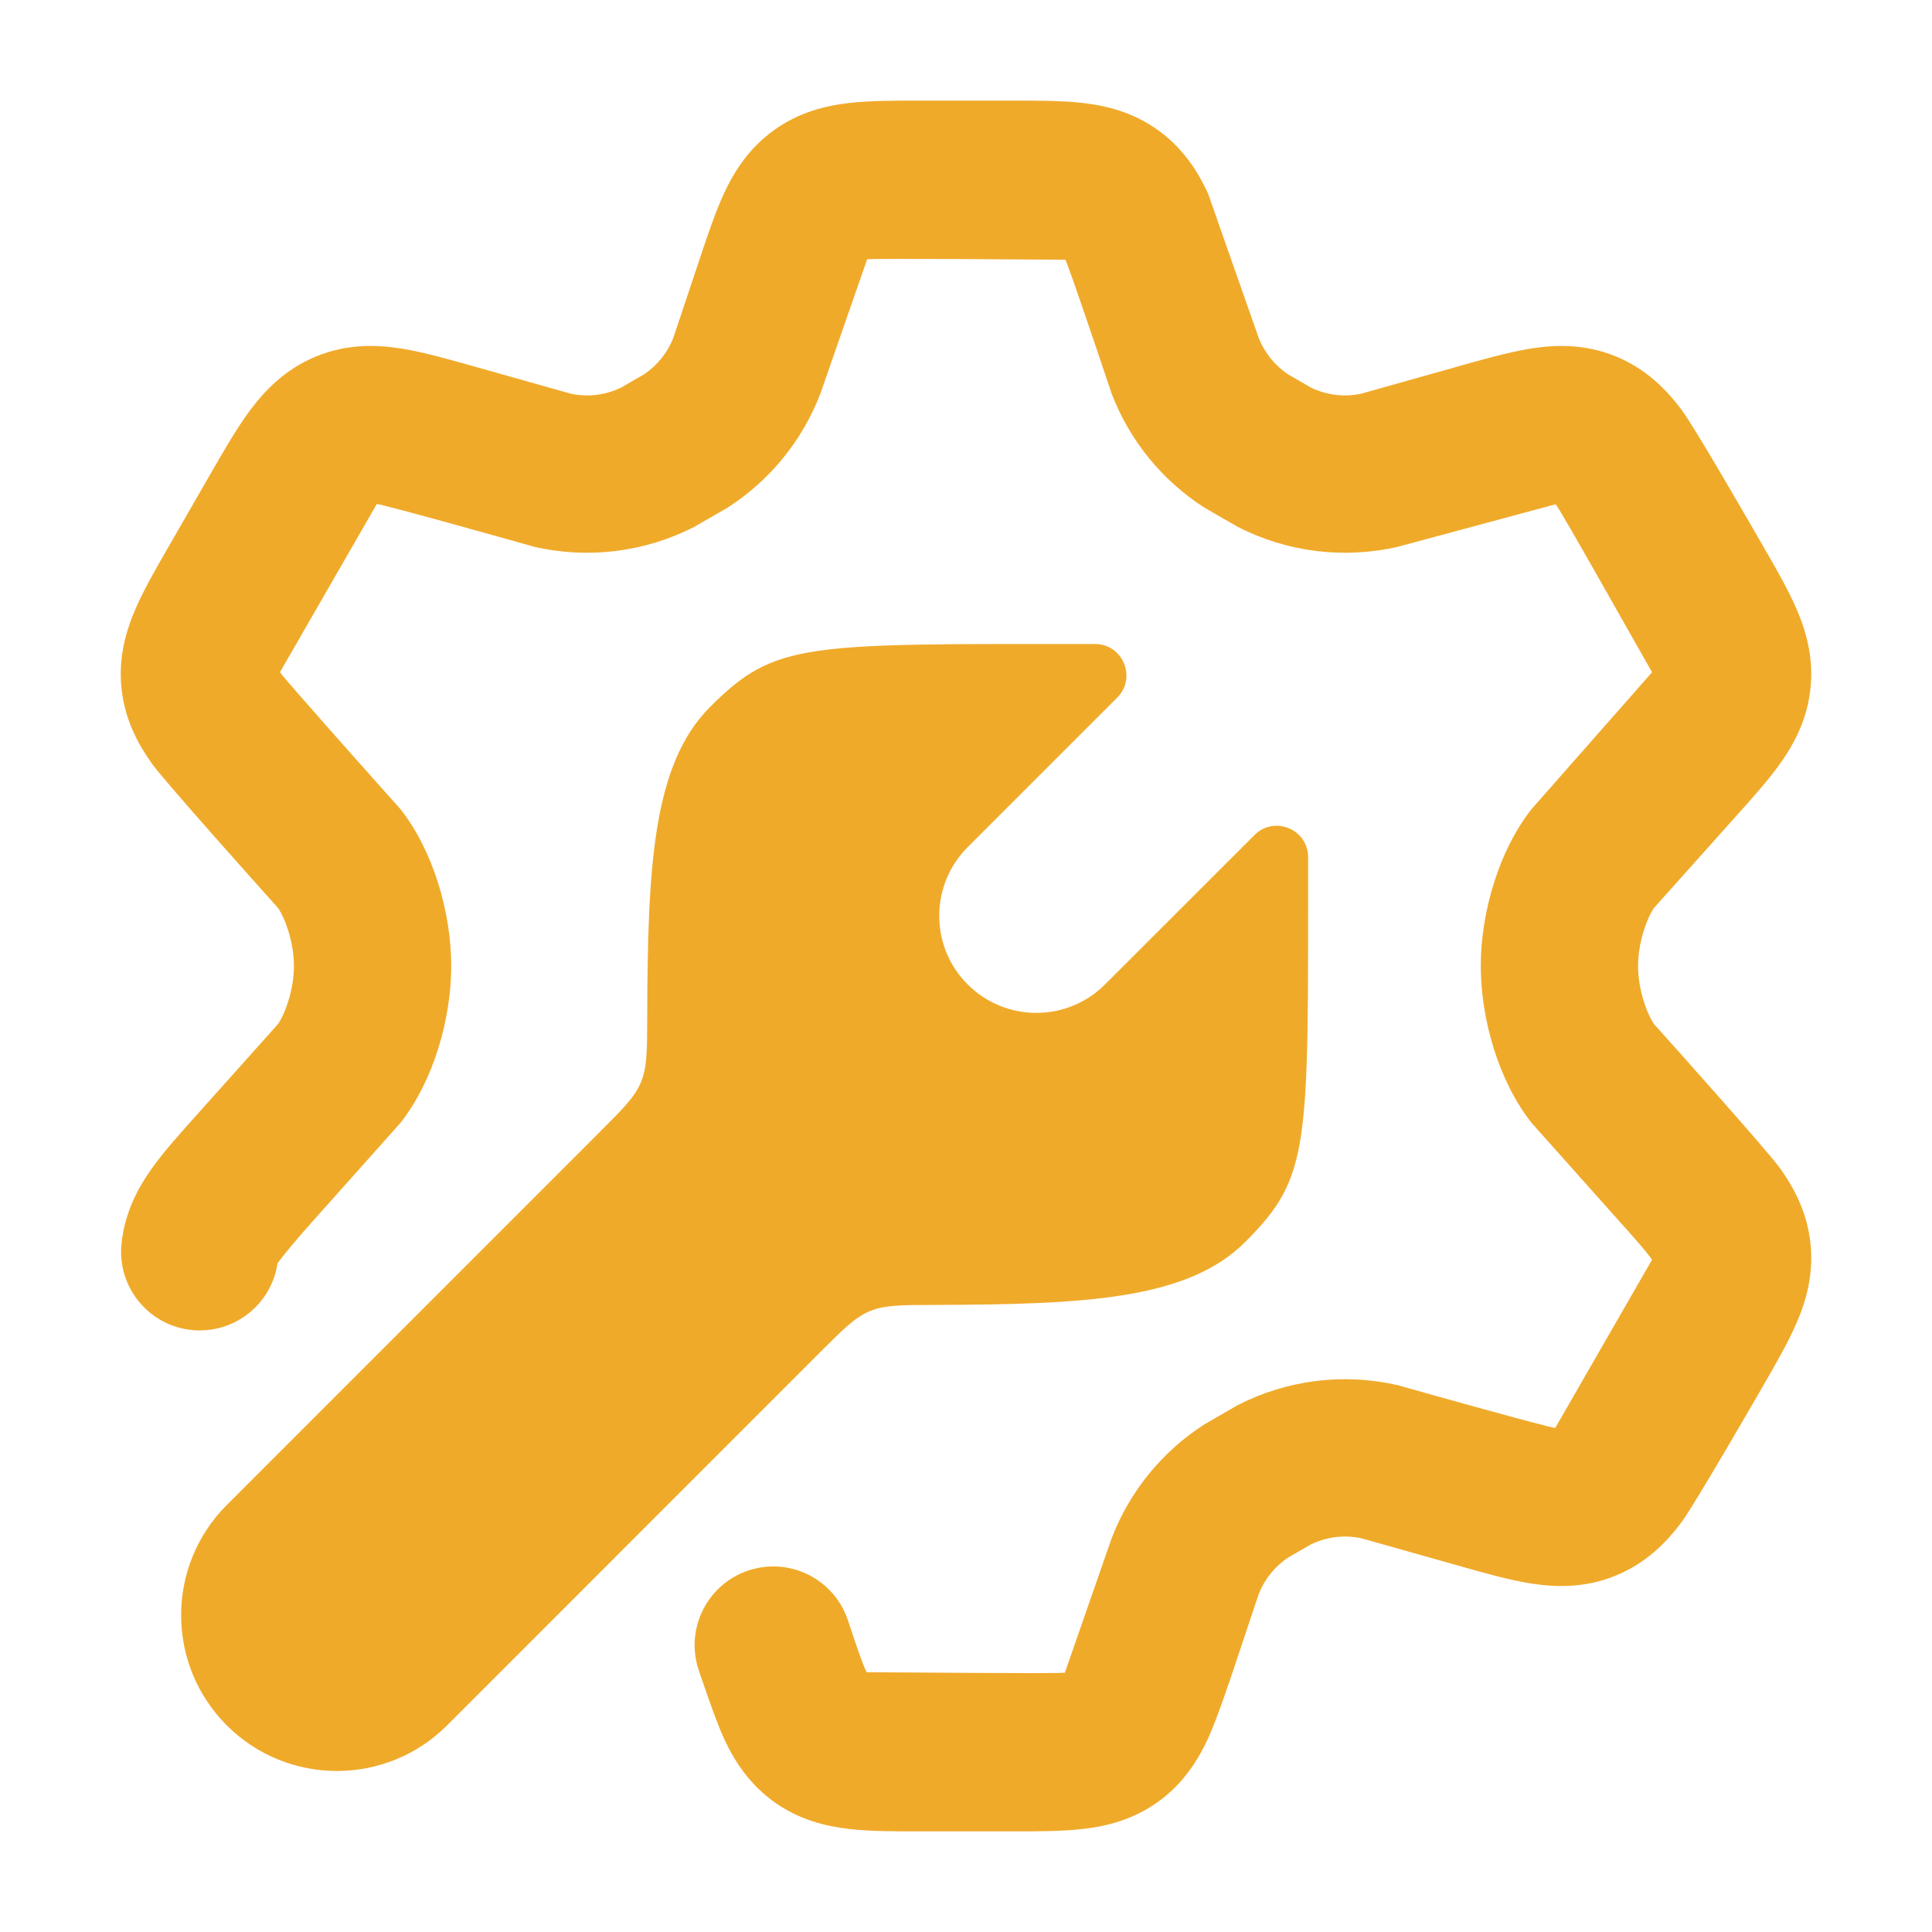 <?xml version="1.0" encoding="UTF-8"?> <svg xmlns="http://www.w3.org/2000/svg" width="40" height="40" viewBox="0 0 40 40" fill="none"><path d="M19.023 2.083H20.977C21.482 2.083 21.987 2.083 22.417 2.132C22.909 2.188 23.46 2.322 23.982 2.699C24.502 3.075 24.803 3.557 25.011 4.006L26.064 7.008C26.187 7.311 26.398 7.57 26.669 7.751L27.139 8.023C27.462 8.181 27.828 8.226 28.179 8.152L30.119 7.606L30.12 7.605C30.643 7.457 31.233 7.289 31.688 7.217C32.207 7.134 32.812 7.118 33.447 7.376C34.082 7.635 34.505 8.069 34.819 8.49C35.094 8.859 36.24 10.849 36.511 11.321L36.511 11.321C36.766 11.762 37.021 12.204 37.194 12.605C37.392 13.062 37.552 13.611 37.484 14.254C37.417 14.897 37.146 15.4 36.858 15.806C36.605 16.162 36.264 16.541 35.923 16.92L34.245 18.797C34.103 19.001 33.914 19.507 33.914 20C33.914 20.492 34.103 20.999 34.245 21.203C34.586 21.582 36.605 23.838 36.858 24.193C37.146 24.599 37.417 25.102 37.484 25.746C37.552 26.389 37.392 26.938 37.194 27.395C37.021 27.795 36.766 28.237 36.511 28.679C36.511 28.679 35.094 31.14 34.819 31.509C34.505 31.93 34.082 32.365 33.447 32.623C32.812 32.882 32.207 32.865 31.688 32.783C31.233 32.71 30.712 32.562 30.19 32.414L28.179 31.847C27.828 31.773 27.462 31.819 27.138 31.977L26.669 32.248C26.398 32.429 26.187 32.688 26.064 32.992L25.513 34.64C25.513 34.64 25.194 35.601 25.011 35.994C24.803 36.443 24.502 36.924 23.982 37.301C23.46 37.677 22.909 37.811 22.417 37.867C21.987 37.917 21.482 37.917 20.977 37.916H20.977H19.023H19.023C18.518 37.917 18.013 37.917 17.583 37.867C17.091 37.811 16.54 37.677 16.019 37.301C15.498 36.924 15.197 36.443 14.989 35.994C14.806 35.601 14.465 34.574 14.465 34.574C14.181 33.721 14.643 32.799 15.496 32.515C16.349 32.231 17.271 32.693 17.555 33.546C17.745 34.119 17.847 34.419 17.942 34.622C18.545 34.622 21.825 34.656 22.047 34.631L23.014 31.852C23.387 30.879 24.061 30.05 24.939 29.488L25.621 29.094C26.645 28.568 27.821 28.421 28.943 28.68C29.565 28.857 31.96 29.527 32.199 29.565L34.204 26.081C34.073 25.897 33.862 25.658 33.456 25.206L31.71 23.249C31.034 22.392 30.658 21.113 30.658 20C30.658 18.887 31.034 17.607 31.71 16.751L34.204 13.918C33.881 13.357 32.355 10.634 32.21 10.44L28.942 11.32C27.821 11.578 26.645 11.432 25.621 10.905L24.939 10.512C24.061 9.949 23.387 9.121 23.014 8.147C22.823 7.574 22.153 5.581 22.058 5.377C21.456 5.377 18.175 5.343 17.953 5.369L16.986 8.147C16.613 9.121 15.939 9.949 15.061 10.512L14.379 10.905C13.355 11.432 12.179 11.578 11.058 11.32C10.435 11.143 8.04 10.472 7.802 10.434L5.796 13.918C5.927 14.103 7.883 16.298 8.29 16.751C8.966 17.607 9.342 18.887 9.342 20C9.342 21.113 8.966 22.392 8.29 23.249L6.547 25.203L6.544 25.206C6.138 25.658 5.876 25.974 5.745 26.158C5.617 27.015 4.835 27.627 3.965 27.536C3.071 27.442 2.422 26.64 2.516 25.746C2.583 25.102 2.854 24.599 3.142 24.193C3.395 23.838 3.736 23.459 4.077 23.079L5.755 21.203C5.898 20.999 6.086 20.492 6.086 20C6.086 19.507 5.898 19.001 5.755 18.797C5.414 18.418 3.395 16.162 3.142 15.806C2.854 15.4 2.583 14.897 2.516 14.254C2.448 13.611 2.608 13.062 2.806 12.605C2.979 12.205 3.234 11.762 3.489 11.321L3.489 11.321L4.364 9.801C4.635 9.329 4.906 8.859 5.181 8.49C5.496 8.069 5.918 7.635 6.553 7.376C7.188 7.118 7.793 7.134 8.312 7.217C8.767 7.289 9.357 7.457 9.88 7.605L11.821 8.152C12.172 8.226 12.539 8.181 12.862 8.023L13.332 7.751C13.602 7.57 13.813 7.311 13.936 7.008L14.465 5.425C14.625 4.945 14.806 4.398 14.989 4.006C15.197 3.557 15.498 3.075 16.019 2.699C16.54 2.322 17.091 2.188 17.583 2.132C18.013 2.083 18.519 2.083 19.023 2.083Z" fill="#F0AA2A"></path><path d="M25.782 25.713C24.592 26.903 22.482 27.009 19.341 27.017C18.656 27.018 18.314 27.019 18.009 27.146C17.704 27.273 17.464 27.513 16.983 27.993L9.256 35.722C7.997 36.981 5.954 36.981 4.695 35.722C3.435 34.462 3.435 32.42 4.695 31.16L12.423 23.431C12.903 22.951 13.144 22.711 13.27 22.406C13.397 22.101 13.398 21.759 13.4 21.074C13.408 17.935 13.514 15.824 14.703 14.635C16.06 13.278 16.659 13.333 22.667 13.333C23.248 13.331 23.54 14.033 23.13 14.444L20.036 17.538C19.251 18.323 19.248 19.596 20.034 20.381C20.819 21.167 22.093 21.167 22.878 20.382L25.973 17.288C26.383 16.878 27.086 17.17 27.083 17.751C27.083 23.758 27.138 24.357 25.782 25.713Z" fill="#F0AA2A"></path></svg> 